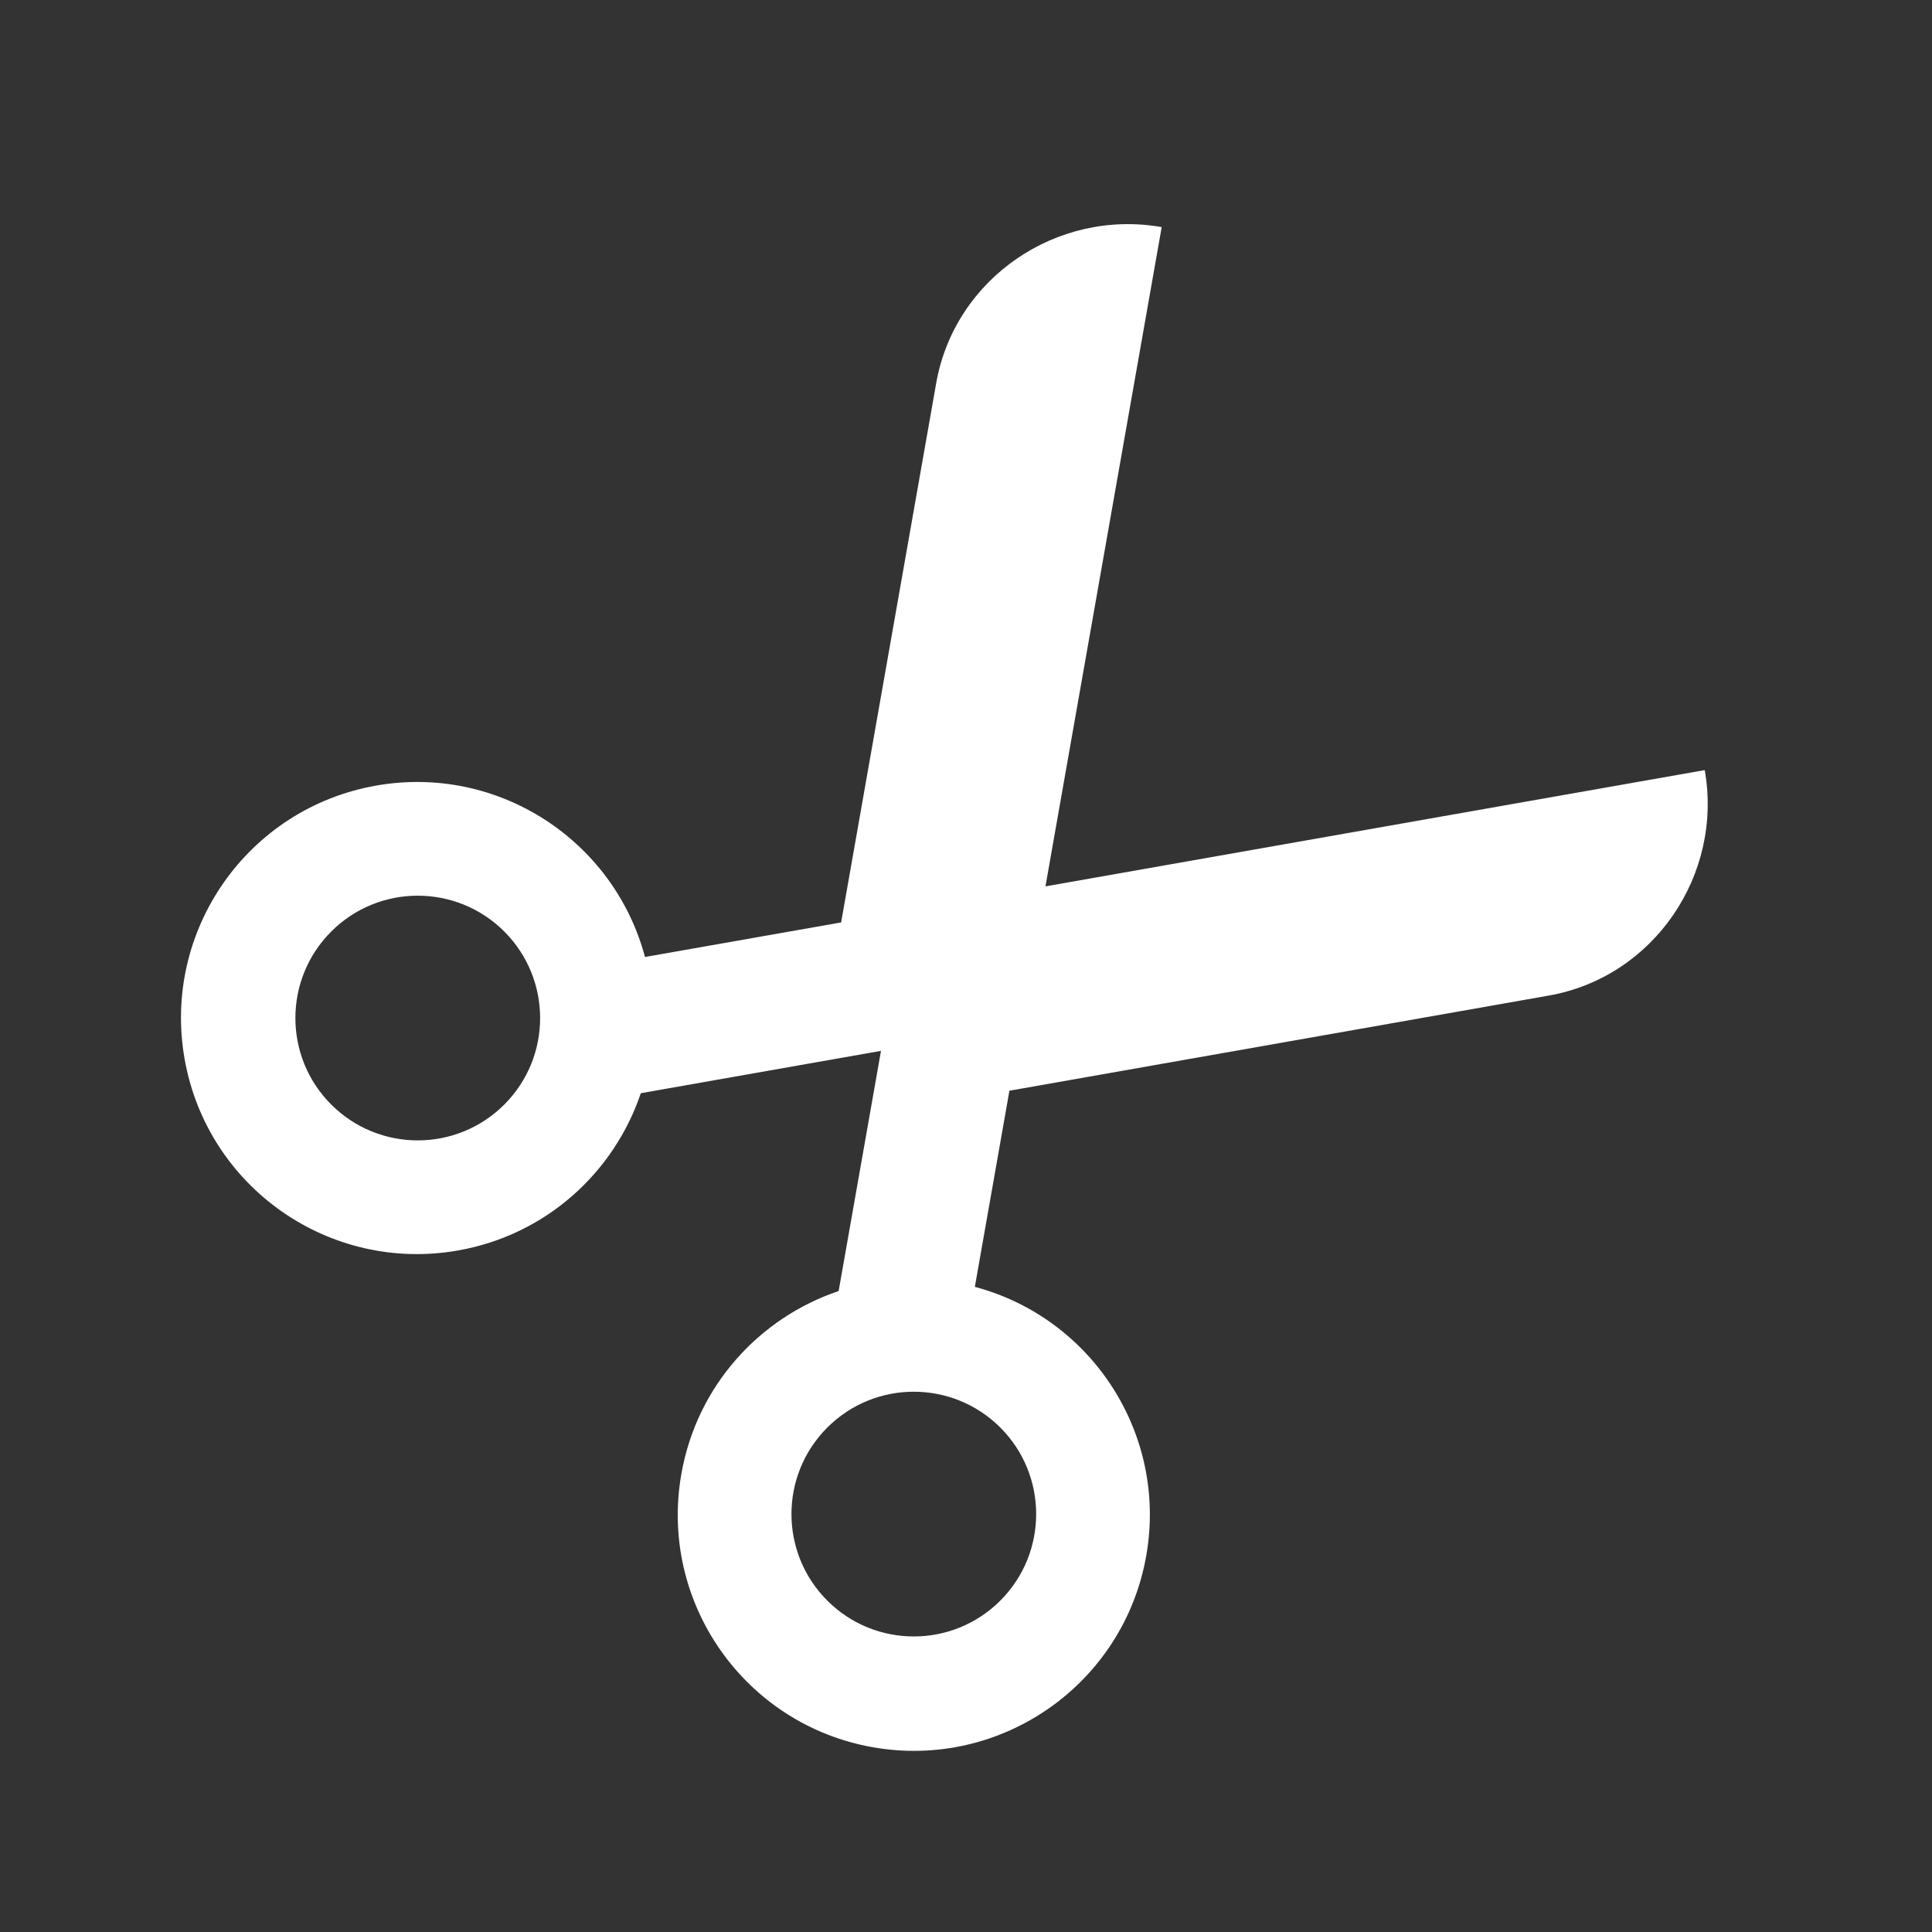 <svg width="38" height="38" viewBox="0 0 38 38" fill="none" xmlns="http://www.w3.org/2000/svg">
<rect x="0" y="0" width="38" height="38" fill="#333333" stroke="none"/>
<g clip-path="url(#clip0_9305_27019)">
<path d="M22.849 4.467C20.787 4.103 18.778 5.472 18.414 7.535L16.544 18.143L12.686 18.823C12.072 16.52 9.787 15.03 7.396 15.452C4.871 15.897 3.186 18.304 3.631 20.829C4.076 23.354 6.483 25.041 9.009 24.595C10.742 24.29 12.079 23.059 12.604 21.502L17.328 20.669L16.495 25.393C14.938 25.918 13.707 27.255 13.402 28.988C12.956 31.513 14.643 33.92 17.167 34.366C19.692 34.811 22.1 33.125 22.545 30.6C22.967 28.209 21.477 25.924 19.174 25.311L19.854 21.453L30.461 19.582C32.525 19.219 33.894 17.21 33.53 15.147L20.563 17.434L22.849 4.467ZM9.919 21.725C8.979 22.665 7.455 22.665 6.515 21.725C5.575 20.785 5.575 19.262 6.515 18.322C7.455 17.382 8.979 17.382 9.919 18.322C10.858 19.262 10.859 20.785 9.919 21.725ZM19.675 31.482C18.735 32.422 17.212 32.422 16.272 31.482C15.332 30.542 15.332 29.018 16.272 28.078C17.212 27.138 18.735 27.139 19.675 28.078C20.615 29.018 20.615 30.542 19.675 31.482Z" fill="white"/>
</g>
<defs>
<clipPath id="clip0_9305_27019">
<rect width="26" height="26" fill="white" transform="translate(0.613 19) rotate(-45)"/>
</clipPath>
</defs>
</svg>
